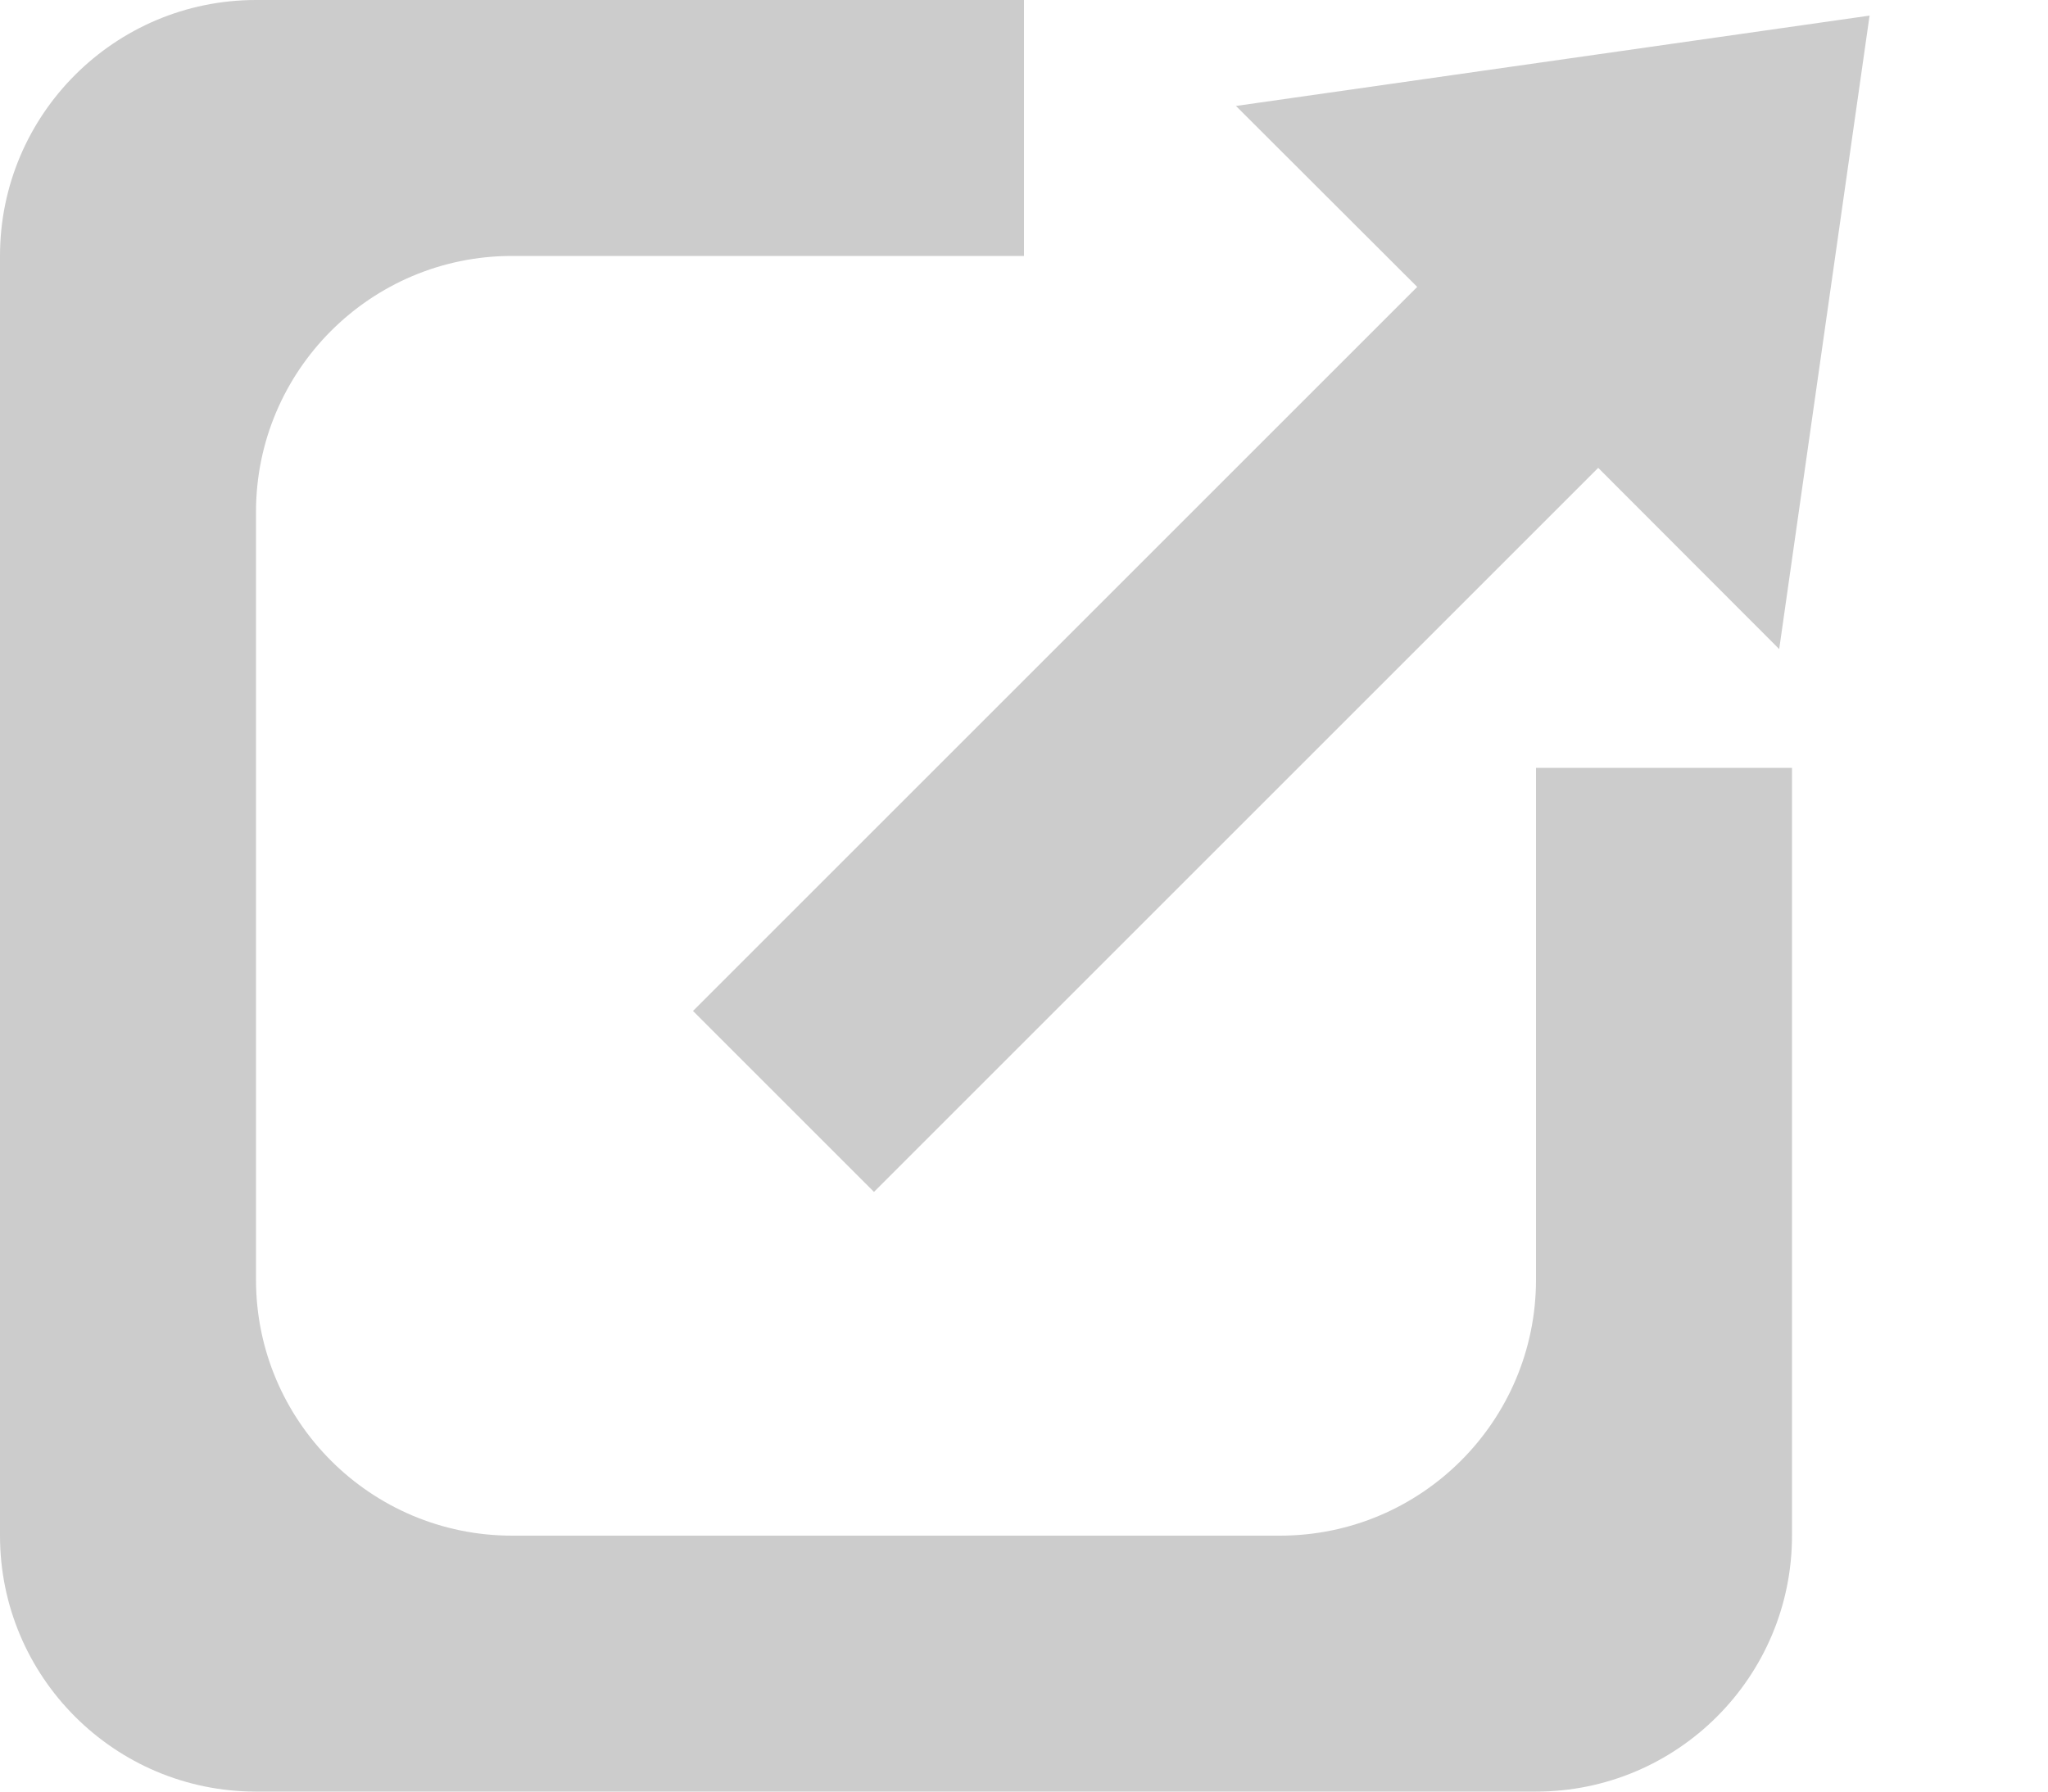 <?xml version="1.0" encoding="UTF-8"?>
<svg width="8px" height="7px" viewBox="0 0 8 7" version="1.1" xmlns="http://www.w3.org/2000/svg" xmlns:xlink="http://www.w3.org/1999/xlink">
    <!-- Generator: Sketch 50.2 (55047) - http://www.bohemiancoding.com/sketch -->
    <title>Combined-Shape</title>
    <desc>Created with Sketch.</desc>
    <defs></defs>
    <g id="Page-1" stroke="none" stroke-width="1" fill="none" fill-rule="evenodd">
        <g id="desktop" transform="translate(-47, -1)" fill="#CCCCCC" fill-rule="nonzero">
            <path d="M52.536,2.121 L51.828,1.414 L54.303,1.061 L53.95,3.536 L53.243,2.828 L50.414,5.657 L49.707,4.95 L52.536,2.121 Z M51,1 L51,2 L49,2 C48.448,2 48,2.448 48,3 L48,6 C48,6.552 48.448,7 49,7 L52,7 C52.552,7 53,6.552 53,6 L53,4 L54,4 L54,7 C54,7.552 53.552,8 53,8 L48,8 C47.448,8 47,7.552 47,7 L47,2 C47,1.448 47.448,1 48,1 L51,1 Z" id="Combined-Shape"></path>
        </g>
    </g>
</svg>